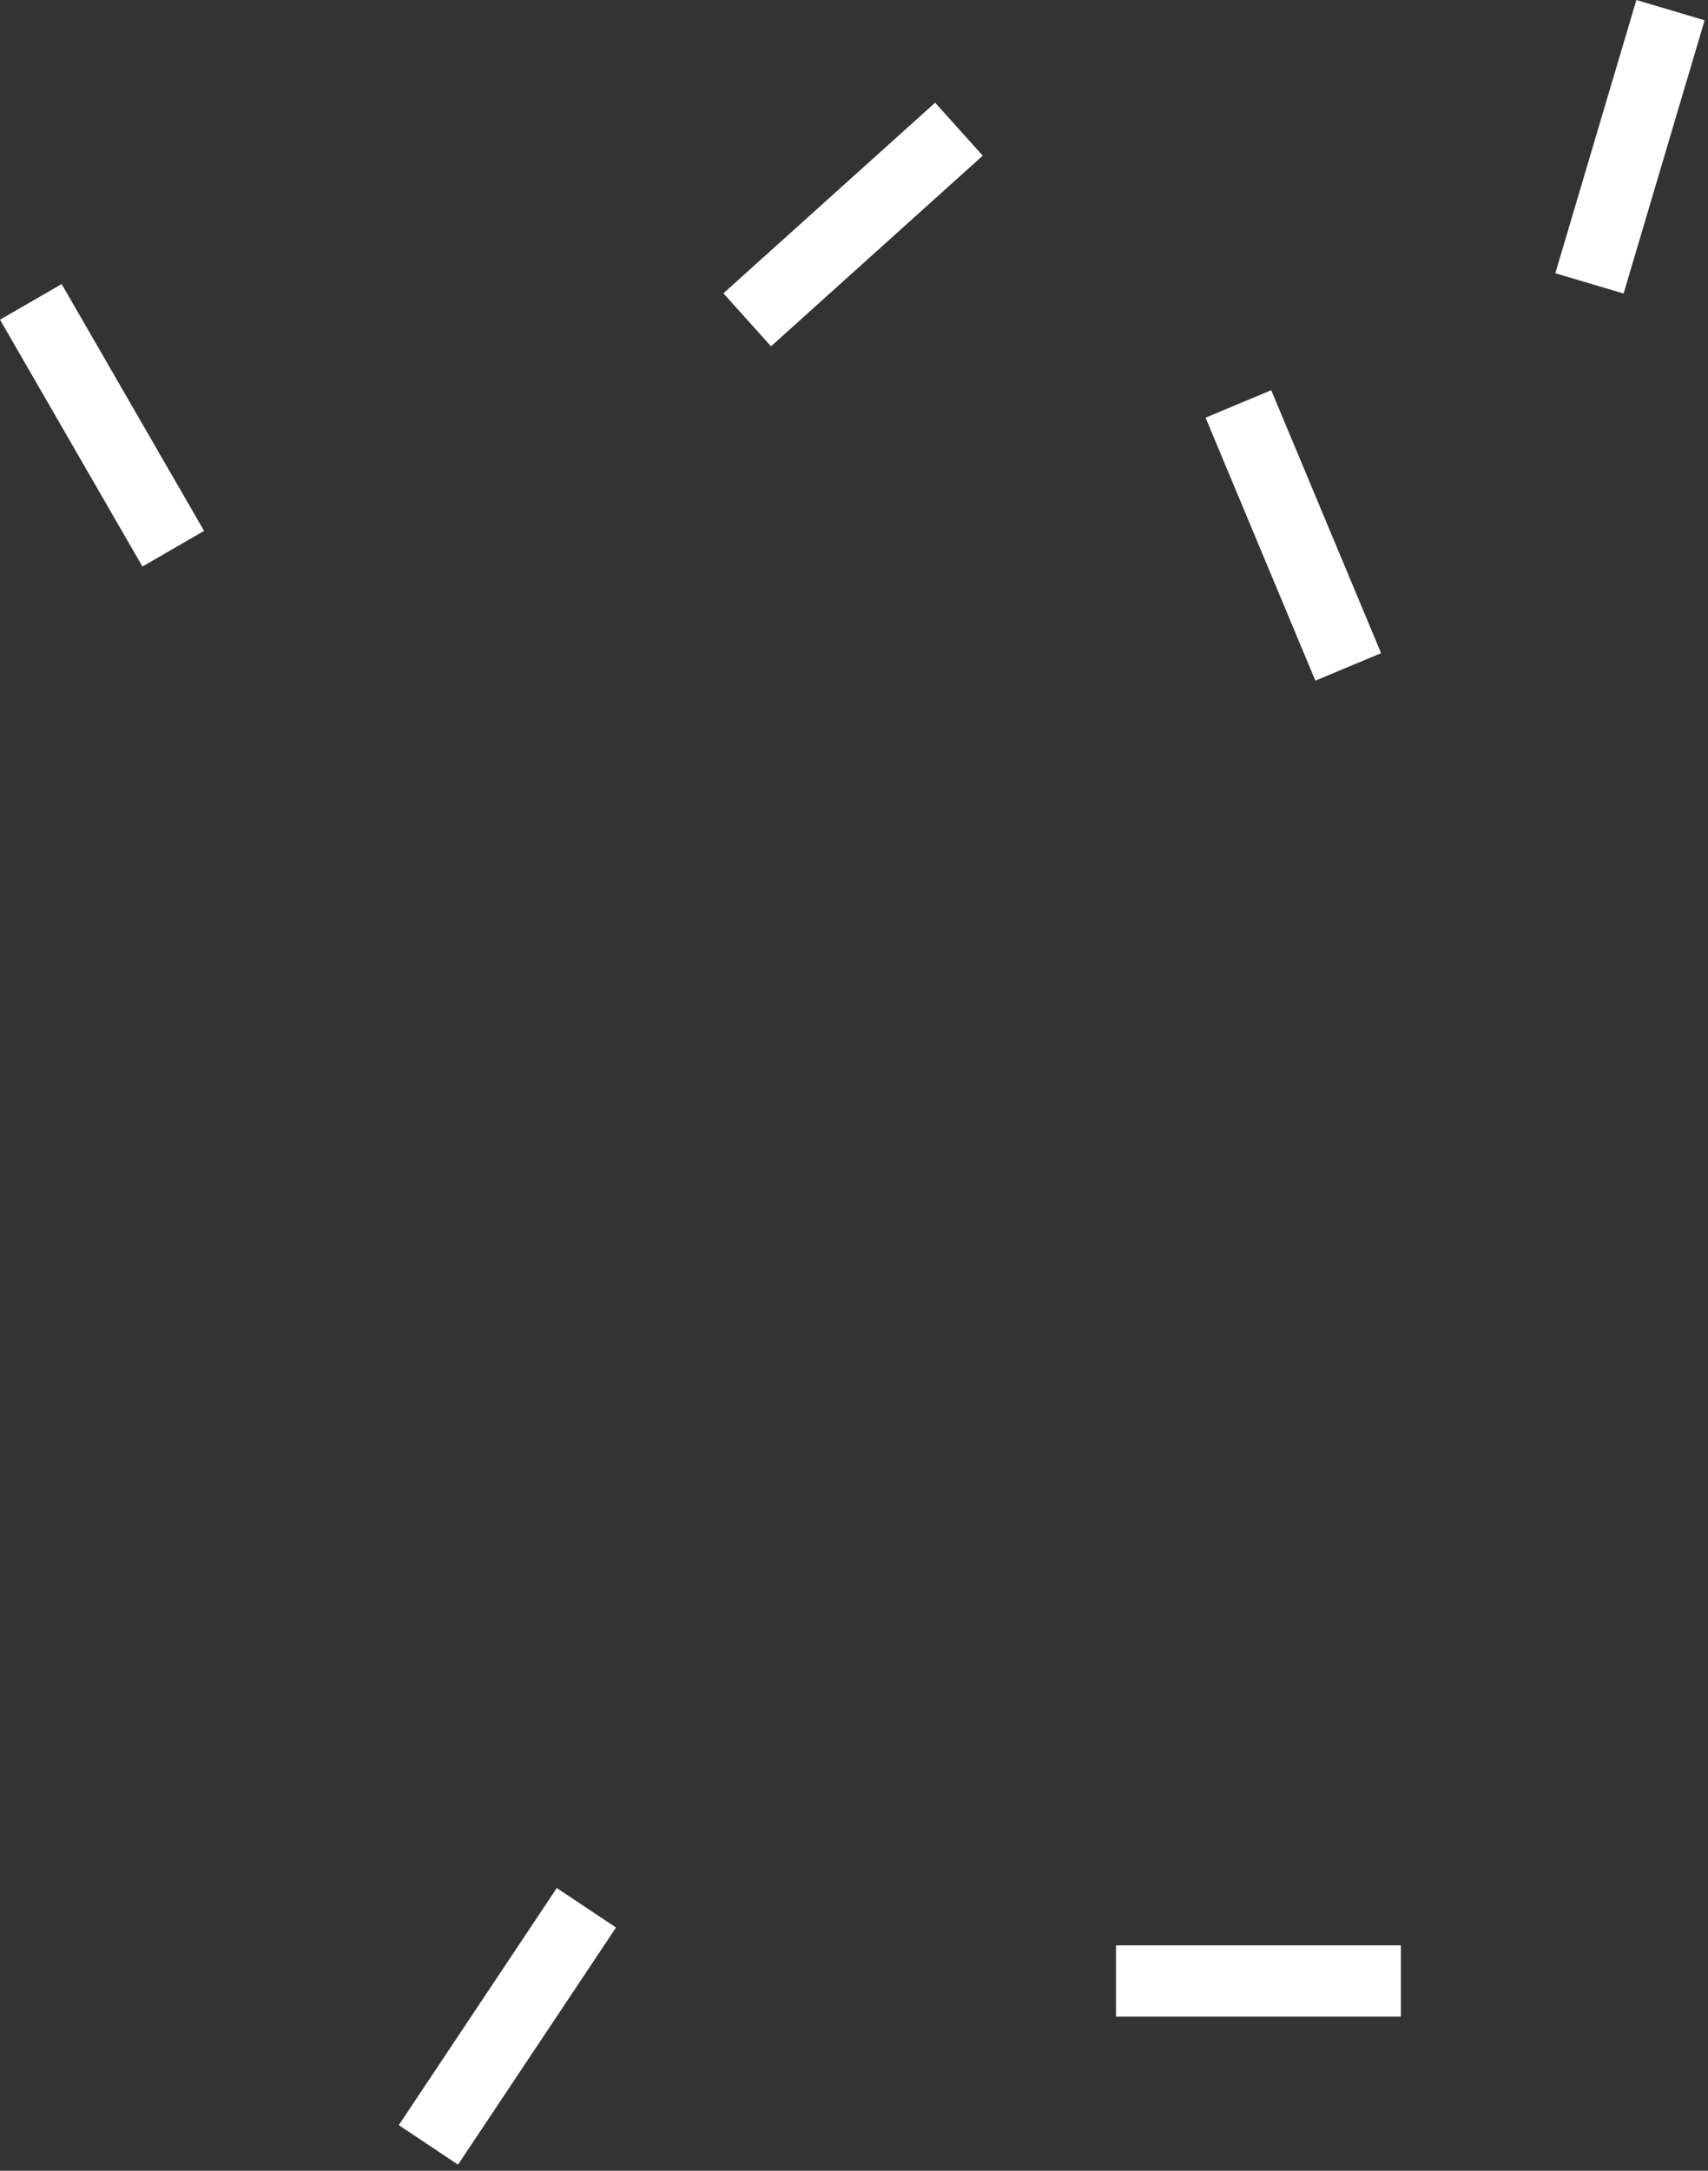 <?xml version="1.0" encoding="UTF-8"?>
<svg width="74px" height="94px" viewBox="0 0 74 94" version="1.1" xmlns="http://www.w3.org/2000/svg" xmlns:xlink="http://www.w3.org/1999/xlink">
    <rect x="0" y="0" width="74" height="94" fill="#333333" stroke="none"/>
    <!-- Generator: Sketch 64 (93537) - https://sketch.com -->
    <title>Group 8</title>
    <desc>Created with Sketch.</desc>
    <g id="Desktop-" stroke="none" stroke-width="1" fill="none" fillRule="evenodd">
        <g id="Desktop-Home" transform="translate(-662, -3559)" fill="#FFFFFF">
            <g id="Keep_in_Touch_Home" transform="translate(0, 3456)">
                <g id="Group-8" transform="translate(662, 103)">
                    <g id="Group-7">
                        <polygon id="Fill-1" points="33.405 14.996 31.341 12.702 40.515 4.447 42.578 6.74"></polygon>
                        <polygon id="Fill-2" points="0 13.843 6.171 24.533 8.842 22.989 2.671 12.301"></polygon>
                        <polygon id="Fill-3" points="48.351 87.324 60.693 87.324 60.693 84.239 48.351 84.239"></polygon>
                        <polygon id="Fill-4" points="17.277 92.024 19.844 93.735 26.69 83.466 24.123 81.755"></polygon>
                        <polygon id="Fill-5" points="70.896 0 67.385 11.832 70.343 12.71 73.854 0.878"></polygon>
                        <polygon id="Fill-6" points="59.837 28.284 56.989 29.474 52.231 18.086 55.077 16.897"></polygon>
                    </g>
                </g>
            </g>
        </g>
    </g>
</svg>